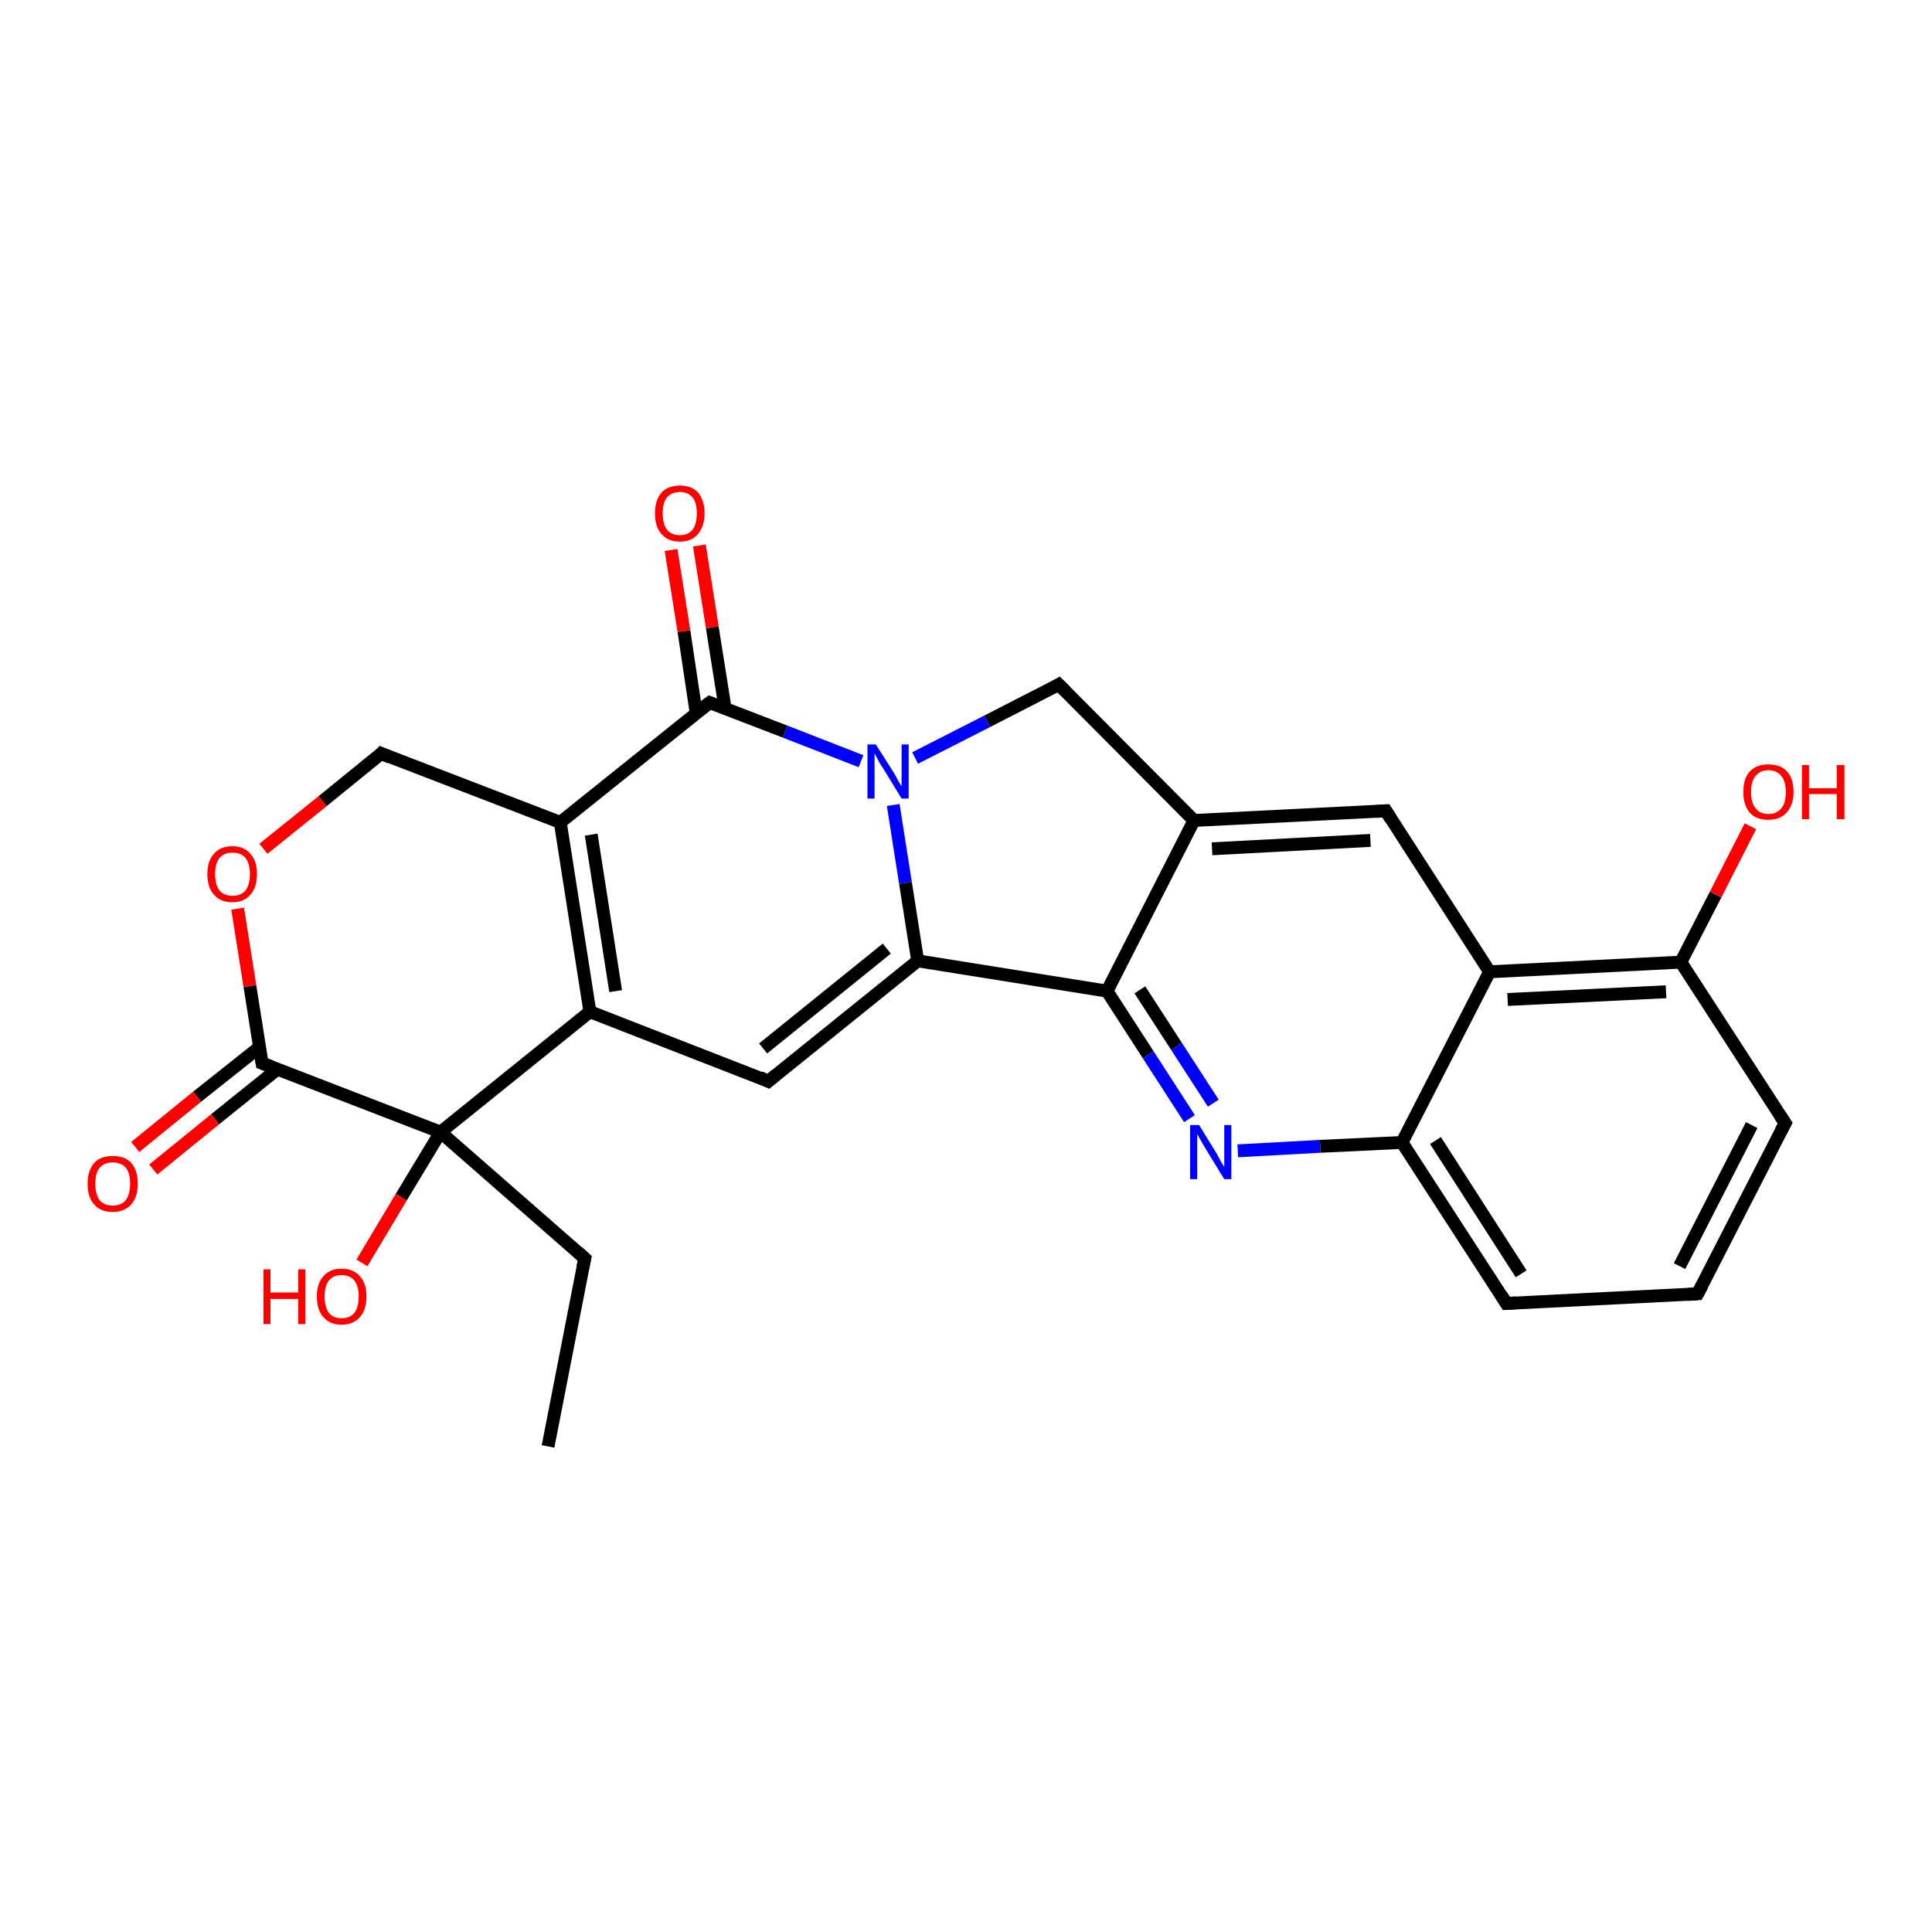 <?xml version='1.0' encoding='iso-8859-1'?>
<svg version='1.1' baseProfile='full'
              xmlns='http://www.w3.org/2000/svg'
                      xmlns:rdkit='http://www.rdkit.org/xml'
                      xmlns:xlink='http://www.w3.org/1999/xlink'
                  xml:space='preserve'
width='300px' height='300px' viewBox='0 0 300 300'>
<!-- END OF HEADER -->
<rect style='opacity:1.0;fill:#FFFFFF;stroke:none' width='300.0' height='300.0' x='0.0' y='0.0'> </rect>
<path class='bond-0 atom-0 atom-1' d='M 85.1,224.6 L 90.8,195.4' style='fill:none;fill-rule:evenodd;stroke:#000000;stroke-width:2.0px;stroke-linecap:butt;stroke-linejoin:miter;stroke-opacity:1' />
<path class='bond-1 atom-1 atom-2' d='M 90.8,195.4 L 68.4,175.8' style='fill:none;fill-rule:evenodd;stroke:#000000;stroke-width:2.0px;stroke-linecap:butt;stroke-linejoin:miter;stroke-opacity:1' />
<path class='bond-2 atom-2 atom-3' d='M 68.4,175.8 L 62.3,185.9' style='fill:none;fill-rule:evenodd;stroke:#000000;stroke-width:2.0px;stroke-linecap:butt;stroke-linejoin:miter;stroke-opacity:1' />
<path class='bond-2 atom-2 atom-3' d='M 62.3,185.9 L 56.2,196.1' style='fill:none;fill-rule:evenodd;stroke:#FF0000;stroke-width:2.0px;stroke-linecap:butt;stroke-linejoin:miter;stroke-opacity:1' />
<path class='bond-3 atom-2 atom-4' d='M 68.4,175.8 L 40.7,165.1' style='fill:none;fill-rule:evenodd;stroke:#000000;stroke-width:2.0px;stroke-linecap:butt;stroke-linejoin:miter;stroke-opacity:1' />
<path class='bond-4 atom-4 atom-5' d='M 40.3,162.6 L 30.6,170.3' style='fill:none;fill-rule:evenodd;stroke:#000000;stroke-width:2.0px;stroke-linecap:butt;stroke-linejoin:miter;stroke-opacity:1' />
<path class='bond-4 atom-4 atom-5' d='M 30.6,170.3 L 21.0,178.1' style='fill:none;fill-rule:evenodd;stroke:#FF0000;stroke-width:2.0px;stroke-linecap:butt;stroke-linejoin:miter;stroke-opacity:1' />
<path class='bond-4 atom-4 atom-5' d='M 43.1,166.0 L 33.4,173.8' style='fill:none;fill-rule:evenodd;stroke:#000000;stroke-width:2.0px;stroke-linecap:butt;stroke-linejoin:miter;stroke-opacity:1' />
<path class='bond-4 atom-4 atom-5' d='M 33.4,173.8 L 23.8,181.6' style='fill:none;fill-rule:evenodd;stroke:#FF0000;stroke-width:2.0px;stroke-linecap:butt;stroke-linejoin:miter;stroke-opacity:1' />
<path class='bond-5 atom-4 atom-6' d='M 40.7,165.1 L 38.8,153.1' style='fill:none;fill-rule:evenodd;stroke:#000000;stroke-width:2.0px;stroke-linecap:butt;stroke-linejoin:miter;stroke-opacity:1' />
<path class='bond-5 atom-4 atom-6' d='M 38.8,153.1 L 36.9,141.1' style='fill:none;fill-rule:evenodd;stroke:#FF0000;stroke-width:2.0px;stroke-linecap:butt;stroke-linejoin:miter;stroke-opacity:1' />
<path class='bond-6 atom-6 atom-7' d='M 40.9,131.8 L 50.1,124.4' style='fill:none;fill-rule:evenodd;stroke:#FF0000;stroke-width:2.0px;stroke-linecap:butt;stroke-linejoin:miter;stroke-opacity:1' />
<path class='bond-6 atom-6 atom-7' d='M 50.1,124.4 L 59.2,117.0' style='fill:none;fill-rule:evenodd;stroke:#000000;stroke-width:2.0px;stroke-linecap:butt;stroke-linejoin:miter;stroke-opacity:1' />
<path class='bond-7 atom-7 atom-8' d='M 59.2,117.0 L 87.0,127.7' style='fill:none;fill-rule:evenodd;stroke:#000000;stroke-width:2.0px;stroke-linecap:butt;stroke-linejoin:miter;stroke-opacity:1' />
<path class='bond-8 atom-8 atom-9' d='M 87.0,127.7 L 91.6,157.1' style='fill:none;fill-rule:evenodd;stroke:#000000;stroke-width:2.0px;stroke-linecap:butt;stroke-linejoin:miter;stroke-opacity:1' />
<path class='bond-8 atom-8 atom-9' d='M 91.8,129.6 L 95.6,153.9' style='fill:none;fill-rule:evenodd;stroke:#000000;stroke-width:2.0px;stroke-linecap:butt;stroke-linejoin:miter;stroke-opacity:1' />
<path class='bond-9 atom-9 atom-10' d='M 91.6,157.1 L 119.3,167.9' style='fill:none;fill-rule:evenodd;stroke:#000000;stroke-width:2.0px;stroke-linecap:butt;stroke-linejoin:miter;stroke-opacity:1' />
<path class='bond-10 atom-10 atom-11' d='M 119.3,167.9 L 142.5,149.2' style='fill:none;fill-rule:evenodd;stroke:#000000;stroke-width:2.0px;stroke-linecap:butt;stroke-linejoin:miter;stroke-opacity:1' />
<path class='bond-10 atom-10 atom-11' d='M 118.5,162.8 L 137.7,147.3' style='fill:none;fill-rule:evenodd;stroke:#000000;stroke-width:2.0px;stroke-linecap:butt;stroke-linejoin:miter;stroke-opacity:1' />
<path class='bond-11 atom-11 atom-12' d='M 142.5,149.2 L 171.9,153.9' style='fill:none;fill-rule:evenodd;stroke:#000000;stroke-width:2.0px;stroke-linecap:butt;stroke-linejoin:miter;stroke-opacity:1' />
<path class='bond-12 atom-12 atom-13' d='M 171.9,153.9 L 178.3,163.8' style='fill:none;fill-rule:evenodd;stroke:#000000;stroke-width:2.0px;stroke-linecap:butt;stroke-linejoin:miter;stroke-opacity:1' />
<path class='bond-12 atom-12 atom-13' d='M 178.3,163.8 L 184.7,173.7' style='fill:none;fill-rule:evenodd;stroke:#0000FF;stroke-width:2.0px;stroke-linecap:butt;stroke-linejoin:miter;stroke-opacity:1' />
<path class='bond-12 atom-12 atom-13' d='M 177.0,153.7 L 182.7,162.5' style='fill:none;fill-rule:evenodd;stroke:#000000;stroke-width:2.0px;stroke-linecap:butt;stroke-linejoin:miter;stroke-opacity:1' />
<path class='bond-12 atom-12 atom-13' d='M 182.7,162.5 L 188.4,171.3' style='fill:none;fill-rule:evenodd;stroke:#0000FF;stroke-width:2.0px;stroke-linecap:butt;stroke-linejoin:miter;stroke-opacity:1' />
<path class='bond-13 atom-13 atom-14' d='M 192.2,178.7 L 205.0,178.0' style='fill:none;fill-rule:evenodd;stroke:#0000FF;stroke-width:2.0px;stroke-linecap:butt;stroke-linejoin:miter;stroke-opacity:1' />
<path class='bond-13 atom-13 atom-14' d='M 205.0,178.0 L 217.7,177.4' style='fill:none;fill-rule:evenodd;stroke:#000000;stroke-width:2.0px;stroke-linecap:butt;stroke-linejoin:miter;stroke-opacity:1' />
<path class='bond-14 atom-14 atom-15' d='M 217.7,177.4 L 233.9,202.4' style='fill:none;fill-rule:evenodd;stroke:#000000;stroke-width:2.0px;stroke-linecap:butt;stroke-linejoin:miter;stroke-opacity:1' />
<path class='bond-14 atom-14 atom-15' d='M 222.9,177.1 L 236.2,197.8' style='fill:none;fill-rule:evenodd;stroke:#000000;stroke-width:2.0px;stroke-linecap:butt;stroke-linejoin:miter;stroke-opacity:1' />
<path class='bond-15 atom-15 atom-16' d='M 233.9,202.4 L 263.6,200.9' style='fill:none;fill-rule:evenodd;stroke:#000000;stroke-width:2.0px;stroke-linecap:butt;stroke-linejoin:miter;stroke-opacity:1' />
<path class='bond-16 atom-16 atom-17' d='M 263.6,200.9 L 277.2,174.4' style='fill:none;fill-rule:evenodd;stroke:#000000;stroke-width:2.0px;stroke-linecap:butt;stroke-linejoin:miter;stroke-opacity:1' />
<path class='bond-16 atom-16 atom-17' d='M 260.8,196.6 L 272.0,174.7' style='fill:none;fill-rule:evenodd;stroke:#000000;stroke-width:2.0px;stroke-linecap:butt;stroke-linejoin:miter;stroke-opacity:1' />
<path class='bond-17 atom-17 atom-18' d='M 277.2,174.4 L 261.0,149.4' style='fill:none;fill-rule:evenodd;stroke:#000000;stroke-width:2.0px;stroke-linecap:butt;stroke-linejoin:miter;stroke-opacity:1' />
<path class='bond-18 atom-18 atom-19' d='M 261.0,149.4 L 266.4,138.9' style='fill:none;fill-rule:evenodd;stroke:#000000;stroke-width:2.0px;stroke-linecap:butt;stroke-linejoin:miter;stroke-opacity:1' />
<path class='bond-18 atom-18 atom-19' d='M 266.4,138.9 L 271.8,128.3' style='fill:none;fill-rule:evenodd;stroke:#FF0000;stroke-width:2.0px;stroke-linecap:butt;stroke-linejoin:miter;stroke-opacity:1' />
<path class='bond-19 atom-18 atom-20' d='M 261.0,149.4 L 231.3,150.9' style='fill:none;fill-rule:evenodd;stroke:#000000;stroke-width:2.0px;stroke-linecap:butt;stroke-linejoin:miter;stroke-opacity:1' />
<path class='bond-19 atom-18 atom-20' d='M 258.7,154.0 L 234.1,155.2' style='fill:none;fill-rule:evenodd;stroke:#000000;stroke-width:2.0px;stroke-linecap:butt;stroke-linejoin:miter;stroke-opacity:1' />
<path class='bond-20 atom-20 atom-21' d='M 231.3,150.9 L 215.2,125.9' style='fill:none;fill-rule:evenodd;stroke:#000000;stroke-width:2.0px;stroke-linecap:butt;stroke-linejoin:miter;stroke-opacity:1' />
<path class='bond-21 atom-21 atom-22' d='M 215.2,125.9 L 185.4,127.4' style='fill:none;fill-rule:evenodd;stroke:#000000;stroke-width:2.0px;stroke-linecap:butt;stroke-linejoin:miter;stroke-opacity:1' />
<path class='bond-21 atom-21 atom-22' d='M 212.8,130.5 L 188.2,131.8' style='fill:none;fill-rule:evenodd;stroke:#000000;stroke-width:2.0px;stroke-linecap:butt;stroke-linejoin:miter;stroke-opacity:1' />
<path class='bond-22 atom-22 atom-23' d='M 185.4,127.4 L 164.4,106.3' style='fill:none;fill-rule:evenodd;stroke:#000000;stroke-width:2.0px;stroke-linecap:butt;stroke-linejoin:miter;stroke-opacity:1' />
<path class='bond-23 atom-23 atom-24' d='M 164.4,106.3 L 153.3,112.0' style='fill:none;fill-rule:evenodd;stroke:#000000;stroke-width:2.0px;stroke-linecap:butt;stroke-linejoin:miter;stroke-opacity:1' />
<path class='bond-23 atom-23 atom-24' d='M 153.3,112.0 L 142.1,117.7' style='fill:none;fill-rule:evenodd;stroke:#0000FF;stroke-width:2.0px;stroke-linecap:butt;stroke-linejoin:miter;stroke-opacity:1' />
<path class='bond-24 atom-24 atom-25' d='M 133.7,118.2 L 121.9,113.6' style='fill:none;fill-rule:evenodd;stroke:#0000FF;stroke-width:2.0px;stroke-linecap:butt;stroke-linejoin:miter;stroke-opacity:1' />
<path class='bond-24 atom-24 atom-25' d='M 121.9,113.6 L 110.2,109.1' style='fill:none;fill-rule:evenodd;stroke:#000000;stroke-width:2.0px;stroke-linecap:butt;stroke-linejoin:miter;stroke-opacity:1' />
<path class='bond-25 atom-25 atom-26' d='M 112.6,110.0 L 110.6,97.4' style='fill:none;fill-rule:evenodd;stroke:#000000;stroke-width:2.0px;stroke-linecap:butt;stroke-linejoin:miter;stroke-opacity:1' />
<path class='bond-25 atom-25 atom-26' d='M 110.6,97.4 L 108.6,84.7' style='fill:none;fill-rule:evenodd;stroke:#FF0000;stroke-width:2.0px;stroke-linecap:butt;stroke-linejoin:miter;stroke-opacity:1' />
<path class='bond-25 atom-25 atom-26' d='M 108.1,110.7 L 106.2,98.0' style='fill:none;fill-rule:evenodd;stroke:#000000;stroke-width:2.0px;stroke-linecap:butt;stroke-linejoin:miter;stroke-opacity:1' />
<path class='bond-25 atom-25 atom-26' d='M 106.2,98.0 L 104.2,85.4' style='fill:none;fill-rule:evenodd;stroke:#FF0000;stroke-width:2.0px;stroke-linecap:butt;stroke-linejoin:miter;stroke-opacity:1' />
<path class='bond-26 atom-9 atom-2' d='M 91.6,157.1 L 68.4,175.8' style='fill:none;fill-rule:evenodd;stroke:#000000;stroke-width:2.0px;stroke-linecap:butt;stroke-linejoin:miter;stroke-opacity:1' />
<path class='bond-27 atom-24 atom-11' d='M 138.7,125.0 L 140.6,137.1' style='fill:none;fill-rule:evenodd;stroke:#0000FF;stroke-width:2.0px;stroke-linecap:butt;stroke-linejoin:miter;stroke-opacity:1' />
<path class='bond-27 atom-24 atom-11' d='M 140.6,137.1 L 142.5,149.2' style='fill:none;fill-rule:evenodd;stroke:#000000;stroke-width:2.0px;stroke-linecap:butt;stroke-linejoin:miter;stroke-opacity:1' />
<path class='bond-28 atom-25 atom-8' d='M 110.2,109.1 L 87.0,127.7' style='fill:none;fill-rule:evenodd;stroke:#000000;stroke-width:2.0px;stroke-linecap:butt;stroke-linejoin:miter;stroke-opacity:1' />
<path class='bond-29 atom-22 atom-12' d='M 185.4,127.4 L 171.9,153.9' style='fill:none;fill-rule:evenodd;stroke:#000000;stroke-width:2.0px;stroke-linecap:butt;stroke-linejoin:miter;stroke-opacity:1' />
<path class='bond-30 atom-20 atom-14' d='M 231.3,150.9 L 217.7,177.4' style='fill:none;fill-rule:evenodd;stroke:#000000;stroke-width:2.0px;stroke-linecap:butt;stroke-linejoin:miter;stroke-opacity:1' />
<path d='M 90.5,196.8 L 90.8,195.4 L 89.7,194.4' style='fill:none;stroke:#000000;stroke-width:2.0px;stroke-linecap:butt;stroke-linejoin:miter;stroke-opacity:1;' />
<path d='M 42.1,165.6 L 40.7,165.1 L 40.6,164.5' style='fill:none;stroke:#000000;stroke-width:2.0px;stroke-linecap:butt;stroke-linejoin:miter;stroke-opacity:1;' />
<path d='M 58.8,117.4 L 59.2,117.0 L 60.6,117.6' style='fill:none;stroke:#000000;stroke-width:2.0px;stroke-linecap:butt;stroke-linejoin:miter;stroke-opacity:1;' />
<path d='M 118.0,167.3 L 119.3,167.9 L 120.5,166.9' style='fill:none;stroke:#000000;stroke-width:2.0px;stroke-linecap:butt;stroke-linejoin:miter;stroke-opacity:1;' />
<path d='M 233.1,201.1 L 233.9,202.4 L 235.4,202.3' style='fill:none;stroke:#000000;stroke-width:2.0px;stroke-linecap:butt;stroke-linejoin:miter;stroke-opacity:1;' />
<path d='M 262.1,201.0 L 263.6,200.9 L 264.3,199.6' style='fill:none;stroke:#000000;stroke-width:2.0px;stroke-linecap:butt;stroke-linejoin:miter;stroke-opacity:1;' />
<path d='M 276.5,175.7 L 277.2,174.4 L 276.4,173.2' style='fill:none;stroke:#000000;stroke-width:2.0px;stroke-linecap:butt;stroke-linejoin:miter;stroke-opacity:1;' />
<path d='M 216.0,127.2 L 215.2,125.9 L 213.7,126.0' style='fill:none;stroke:#000000;stroke-width:2.0px;stroke-linecap:butt;stroke-linejoin:miter;stroke-opacity:1;' />
<path d='M 165.5,107.4 L 164.4,106.3 L 163.9,106.6' style='fill:none;stroke:#000000;stroke-width:2.0px;stroke-linecap:butt;stroke-linejoin:miter;stroke-opacity:1;' />
<path d='M 110.7,109.3 L 110.2,109.1 L 109.0,110.0' style='fill:none;stroke:#000000;stroke-width:2.0px;stroke-linecap:butt;stroke-linejoin:miter;stroke-opacity:1;' />
<path class='atom-3' d='M 40.9 197.1
L 42.0 197.1
L 42.0 200.7
L 46.3 200.7
L 46.3 197.1
L 47.4 197.1
L 47.4 205.6
L 46.3 205.6
L 46.3 201.7
L 42.0 201.7
L 42.0 205.6
L 40.9 205.6
L 40.9 197.1
' fill='#FF0000'/>
<path class='atom-3' d='M 49.2 201.3
Q 49.2 199.3, 50.2 198.2
Q 51.2 197.0, 53.0 197.0
Q 54.9 197.0, 55.9 198.2
Q 56.9 199.3, 56.9 201.3
Q 56.9 203.4, 55.9 204.5
Q 54.9 205.7, 53.0 205.7
Q 51.2 205.7, 50.2 204.5
Q 49.2 203.4, 49.2 201.3
M 53.0 204.7
Q 54.3 204.7, 55.0 203.9
Q 55.7 203.0, 55.7 201.3
Q 55.7 199.7, 55.0 198.8
Q 54.3 198.0, 53.0 198.0
Q 51.8 198.0, 51.1 198.8
Q 50.4 199.7, 50.4 201.3
Q 50.4 203.0, 51.1 203.9
Q 51.8 204.7, 53.0 204.7
' fill='#FF0000'/>
<path class='atom-5' d='M 13.6 183.8
Q 13.6 181.8, 14.6 180.6
Q 15.6 179.5, 17.5 179.5
Q 19.4 179.5, 20.4 180.6
Q 21.4 181.8, 21.4 183.8
Q 21.4 185.8, 20.4 187.0
Q 19.3 188.2, 17.5 188.2
Q 15.6 188.2, 14.6 187.0
Q 13.6 185.9, 13.6 183.8
M 17.5 187.2
Q 18.8 187.2, 19.5 186.4
Q 20.2 185.5, 20.2 183.8
Q 20.2 182.1, 19.5 181.3
Q 18.8 180.5, 17.5 180.5
Q 16.2 180.5, 15.5 181.3
Q 14.8 182.1, 14.8 183.8
Q 14.8 185.5, 15.5 186.4
Q 16.2 187.2, 17.5 187.2
' fill='#FF0000'/>
<path class='atom-6' d='M 32.2 135.7
Q 32.2 133.7, 33.2 132.6
Q 34.2 131.4, 36.1 131.4
Q 37.9 131.4, 38.9 132.6
Q 39.9 133.7, 39.9 135.7
Q 39.9 137.8, 38.9 138.9
Q 37.9 140.1, 36.1 140.1
Q 34.2 140.1, 33.2 138.9
Q 32.2 137.8, 32.2 135.7
M 36.1 139.1
Q 37.4 139.1, 38.1 138.3
Q 38.8 137.4, 38.8 135.7
Q 38.8 134.1, 38.1 133.2
Q 37.4 132.4, 36.1 132.4
Q 34.8 132.4, 34.1 133.2
Q 33.4 134.1, 33.4 135.7
Q 33.4 137.4, 34.1 138.3
Q 34.8 139.1, 36.1 139.1
' fill='#FF0000'/>
<path class='atom-13' d='M 186.2 174.7
L 188.9 179.1
Q 189.2 179.6, 189.6 180.4
Q 190.1 181.2, 190.1 181.2
L 190.1 174.7
L 191.2 174.7
L 191.2 183.1
L 190.1 183.1
L 187.1 178.2
Q 186.8 177.7, 186.4 177.0
Q 186.0 176.3, 185.9 176.1
L 185.9 183.1
L 184.8 183.1
L 184.8 174.7
L 186.2 174.7
' fill='#0000FF'/>
<path class='atom-19' d='M 270.7 123.0
Q 270.7 120.9, 271.7 119.8
Q 272.7 118.7, 274.6 118.7
Q 276.5 118.7, 277.5 119.8
Q 278.5 120.9, 278.5 123.0
Q 278.5 125.0, 277.4 126.2
Q 276.4 127.3, 274.6 127.3
Q 272.7 127.3, 271.7 126.2
Q 270.7 125.0, 270.7 123.0
M 274.6 126.4
Q 275.9 126.4, 276.6 125.5
Q 277.3 124.7, 277.3 123.0
Q 277.3 121.3, 276.6 120.5
Q 275.9 119.6, 274.6 119.6
Q 273.3 119.6, 272.6 120.5
Q 271.9 121.3, 271.9 123.0
Q 271.9 124.7, 272.6 125.5
Q 273.3 126.4, 274.6 126.4
' fill='#FF0000'/>
<path class='atom-19' d='M 279.8 118.8
L 280.9 118.8
L 280.9 122.4
L 285.2 122.4
L 285.2 118.8
L 286.4 118.8
L 286.4 127.2
L 285.2 127.2
L 285.2 123.3
L 280.9 123.3
L 280.9 127.2
L 279.8 127.2
L 279.8 118.8
' fill='#FF0000'/>
<path class='atom-24' d='M 136.0 115.6
L 138.8 120.0
Q 139.1 120.5, 139.5 121.3
Q 140.0 122.1, 140.0 122.1
L 140.0 115.6
L 141.1 115.6
L 141.1 124.0
L 140.0 124.0
L 137.0 119.1
Q 136.6 118.6, 136.3 117.9
Q 135.9 117.2, 135.8 117.0
L 135.8 124.0
L 134.7 124.0
L 134.7 115.6
L 136.0 115.6
' fill='#0000FF'/>
<path class='atom-26' d='M 101.7 79.7
Q 101.7 77.7, 102.7 76.5
Q 103.7 75.4, 105.6 75.4
Q 107.4 75.4, 108.4 76.5
Q 109.4 77.7, 109.4 79.7
Q 109.4 81.7, 108.4 82.9
Q 107.4 84.1, 105.6 84.1
Q 103.7 84.1, 102.7 82.9
Q 101.7 81.8, 101.7 79.7
M 105.6 83.1
Q 106.8 83.1, 107.5 82.3
Q 108.2 81.4, 108.2 79.7
Q 108.2 78.0, 107.5 77.2
Q 106.8 76.4, 105.6 76.4
Q 104.3 76.4, 103.6 77.2
Q 102.9 78.0, 102.9 79.7
Q 102.9 81.4, 103.6 82.3
Q 104.3 83.1, 105.6 83.1
' fill='#FF0000'/>
</svg>
